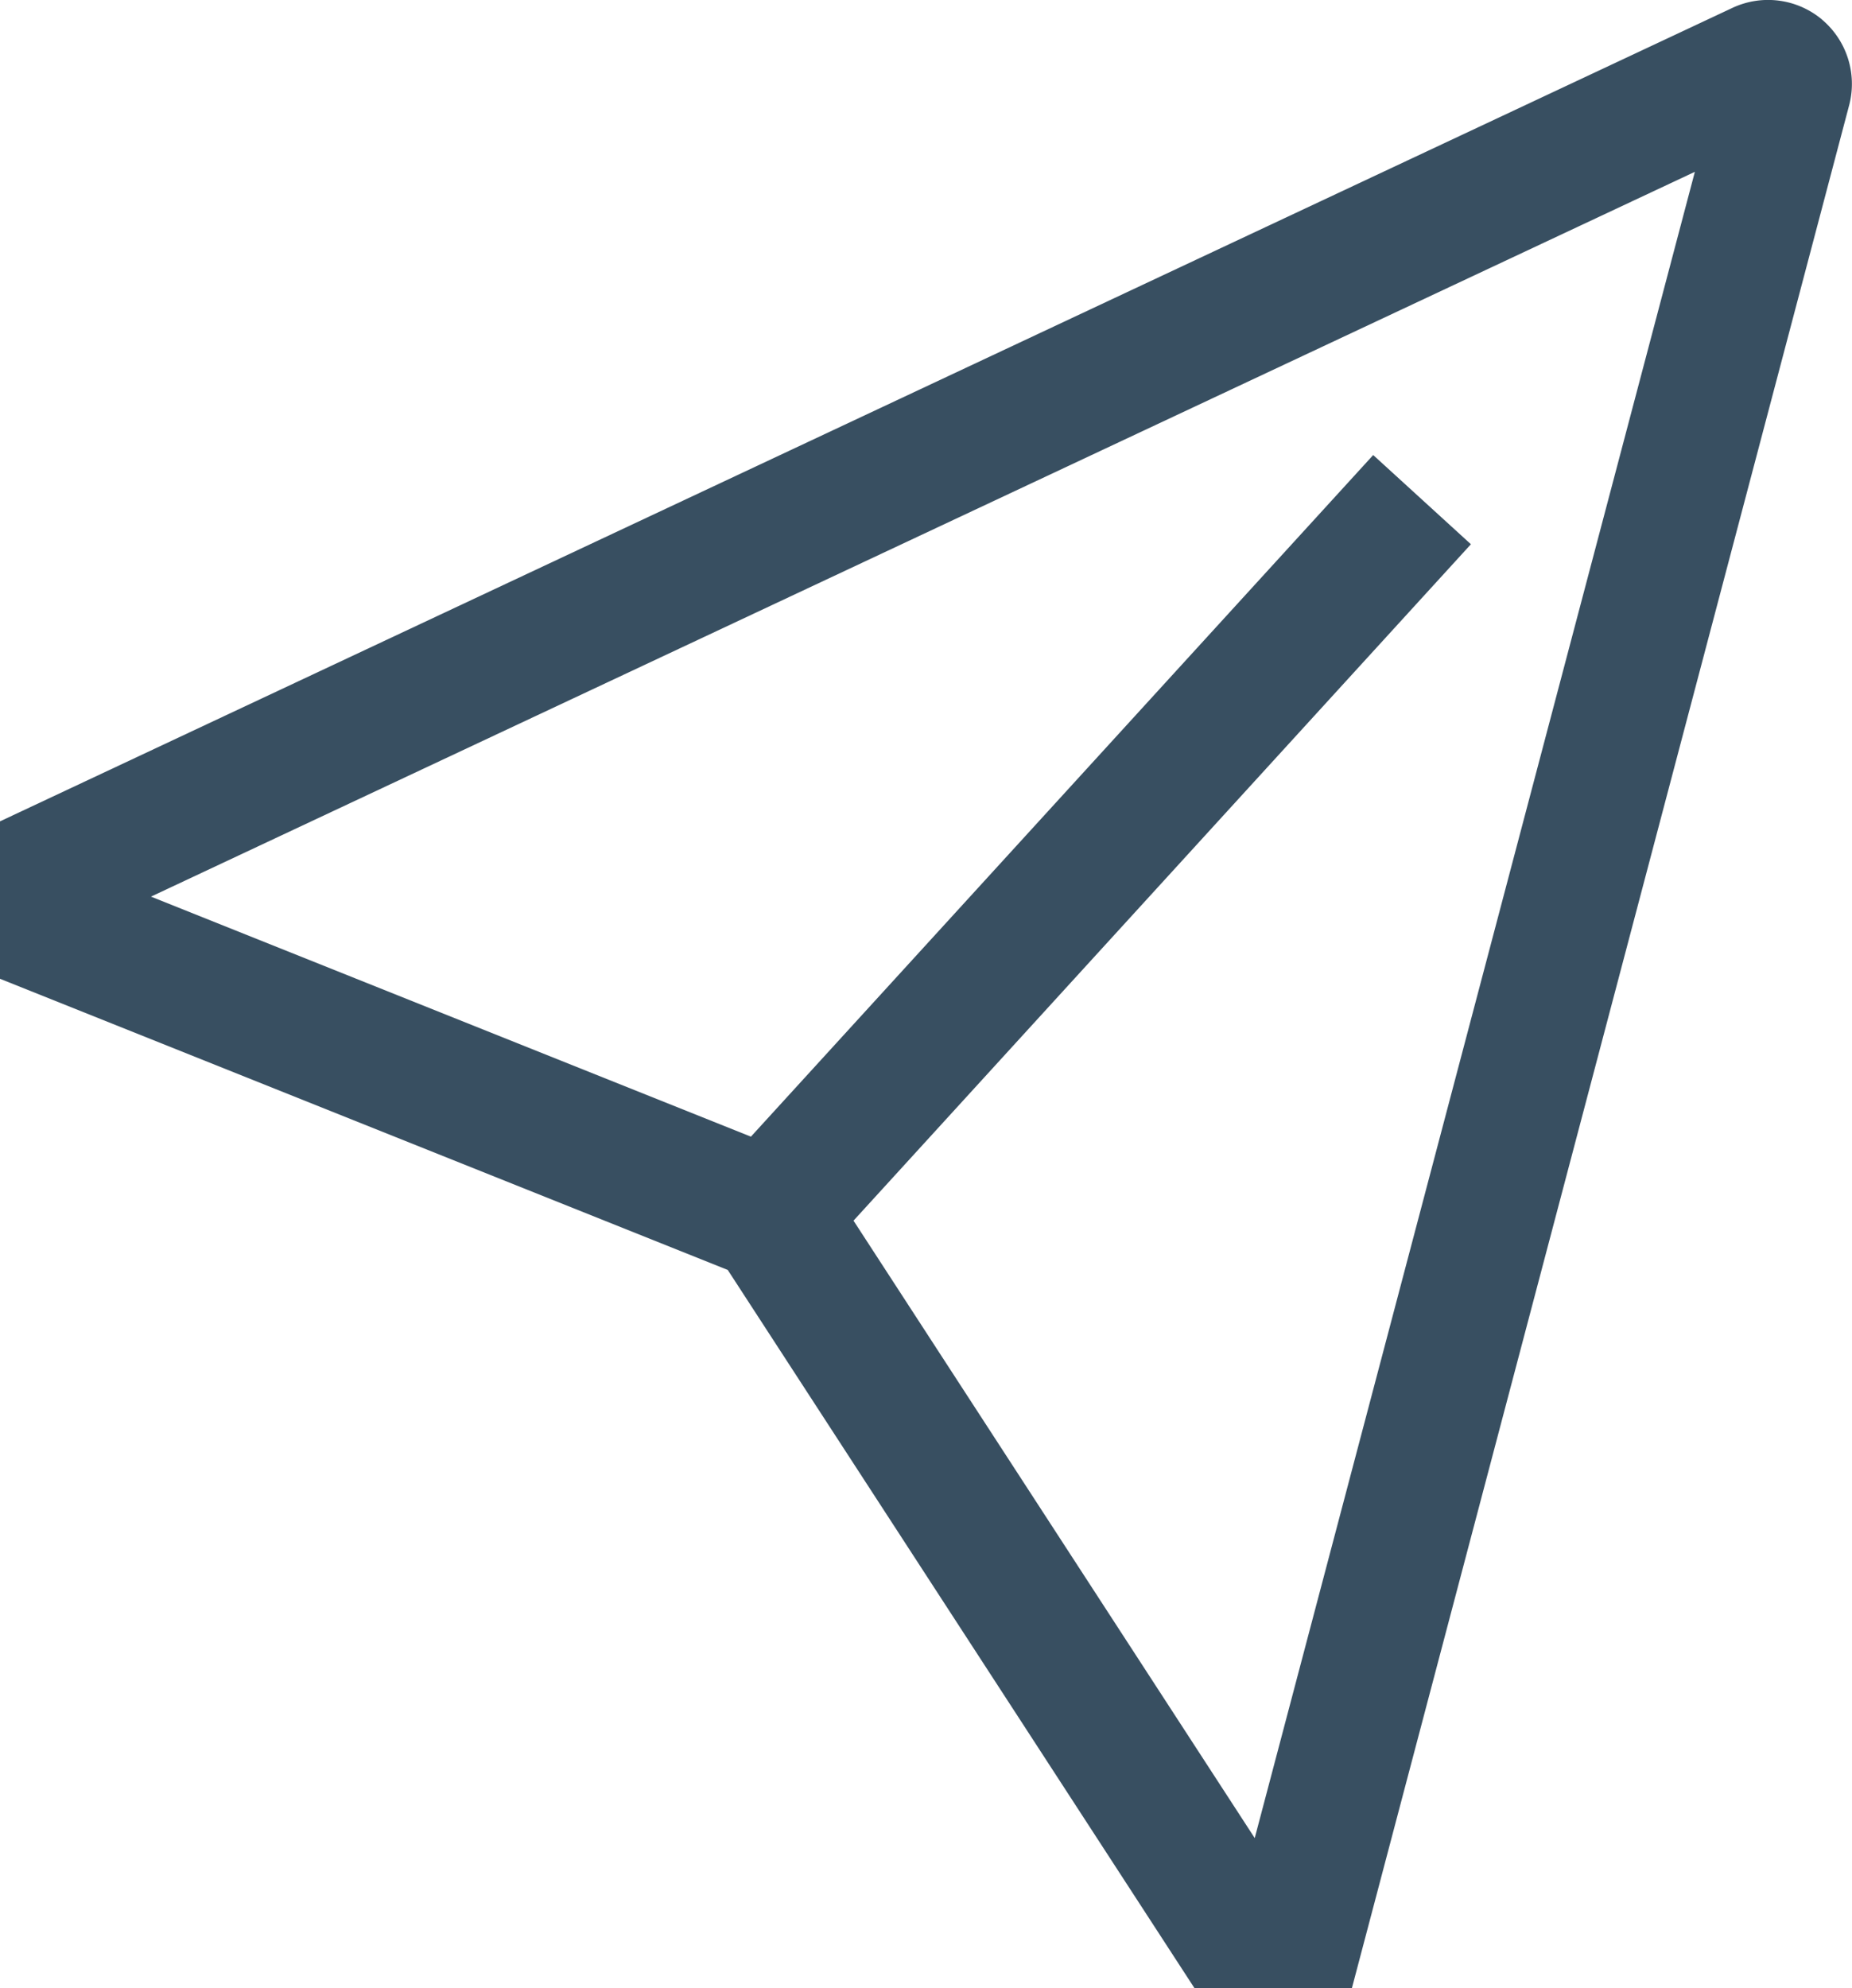 <svg xmlns="http://www.w3.org/2000/svg" width="103.163" height="110.726" viewBox="0 0 103.163 110.726">
  <path id="send" d="M103.856,2.147A4.683,4.683,0,0,0,98.884,1.5L2.372,46.809v8.767L42.91,71.791l26,40h8.767l27.7-104.867a4.683,4.683,0,0,0-1.523-4.775ZM72.265,103.431,49.916,69.046l34.391-37.67-5.443-4.968L44.2,64.369,10.782,51l86-40.365Z" transform="translate(-2.372 -1.066)" fill="#384f61"/>
</svg>
